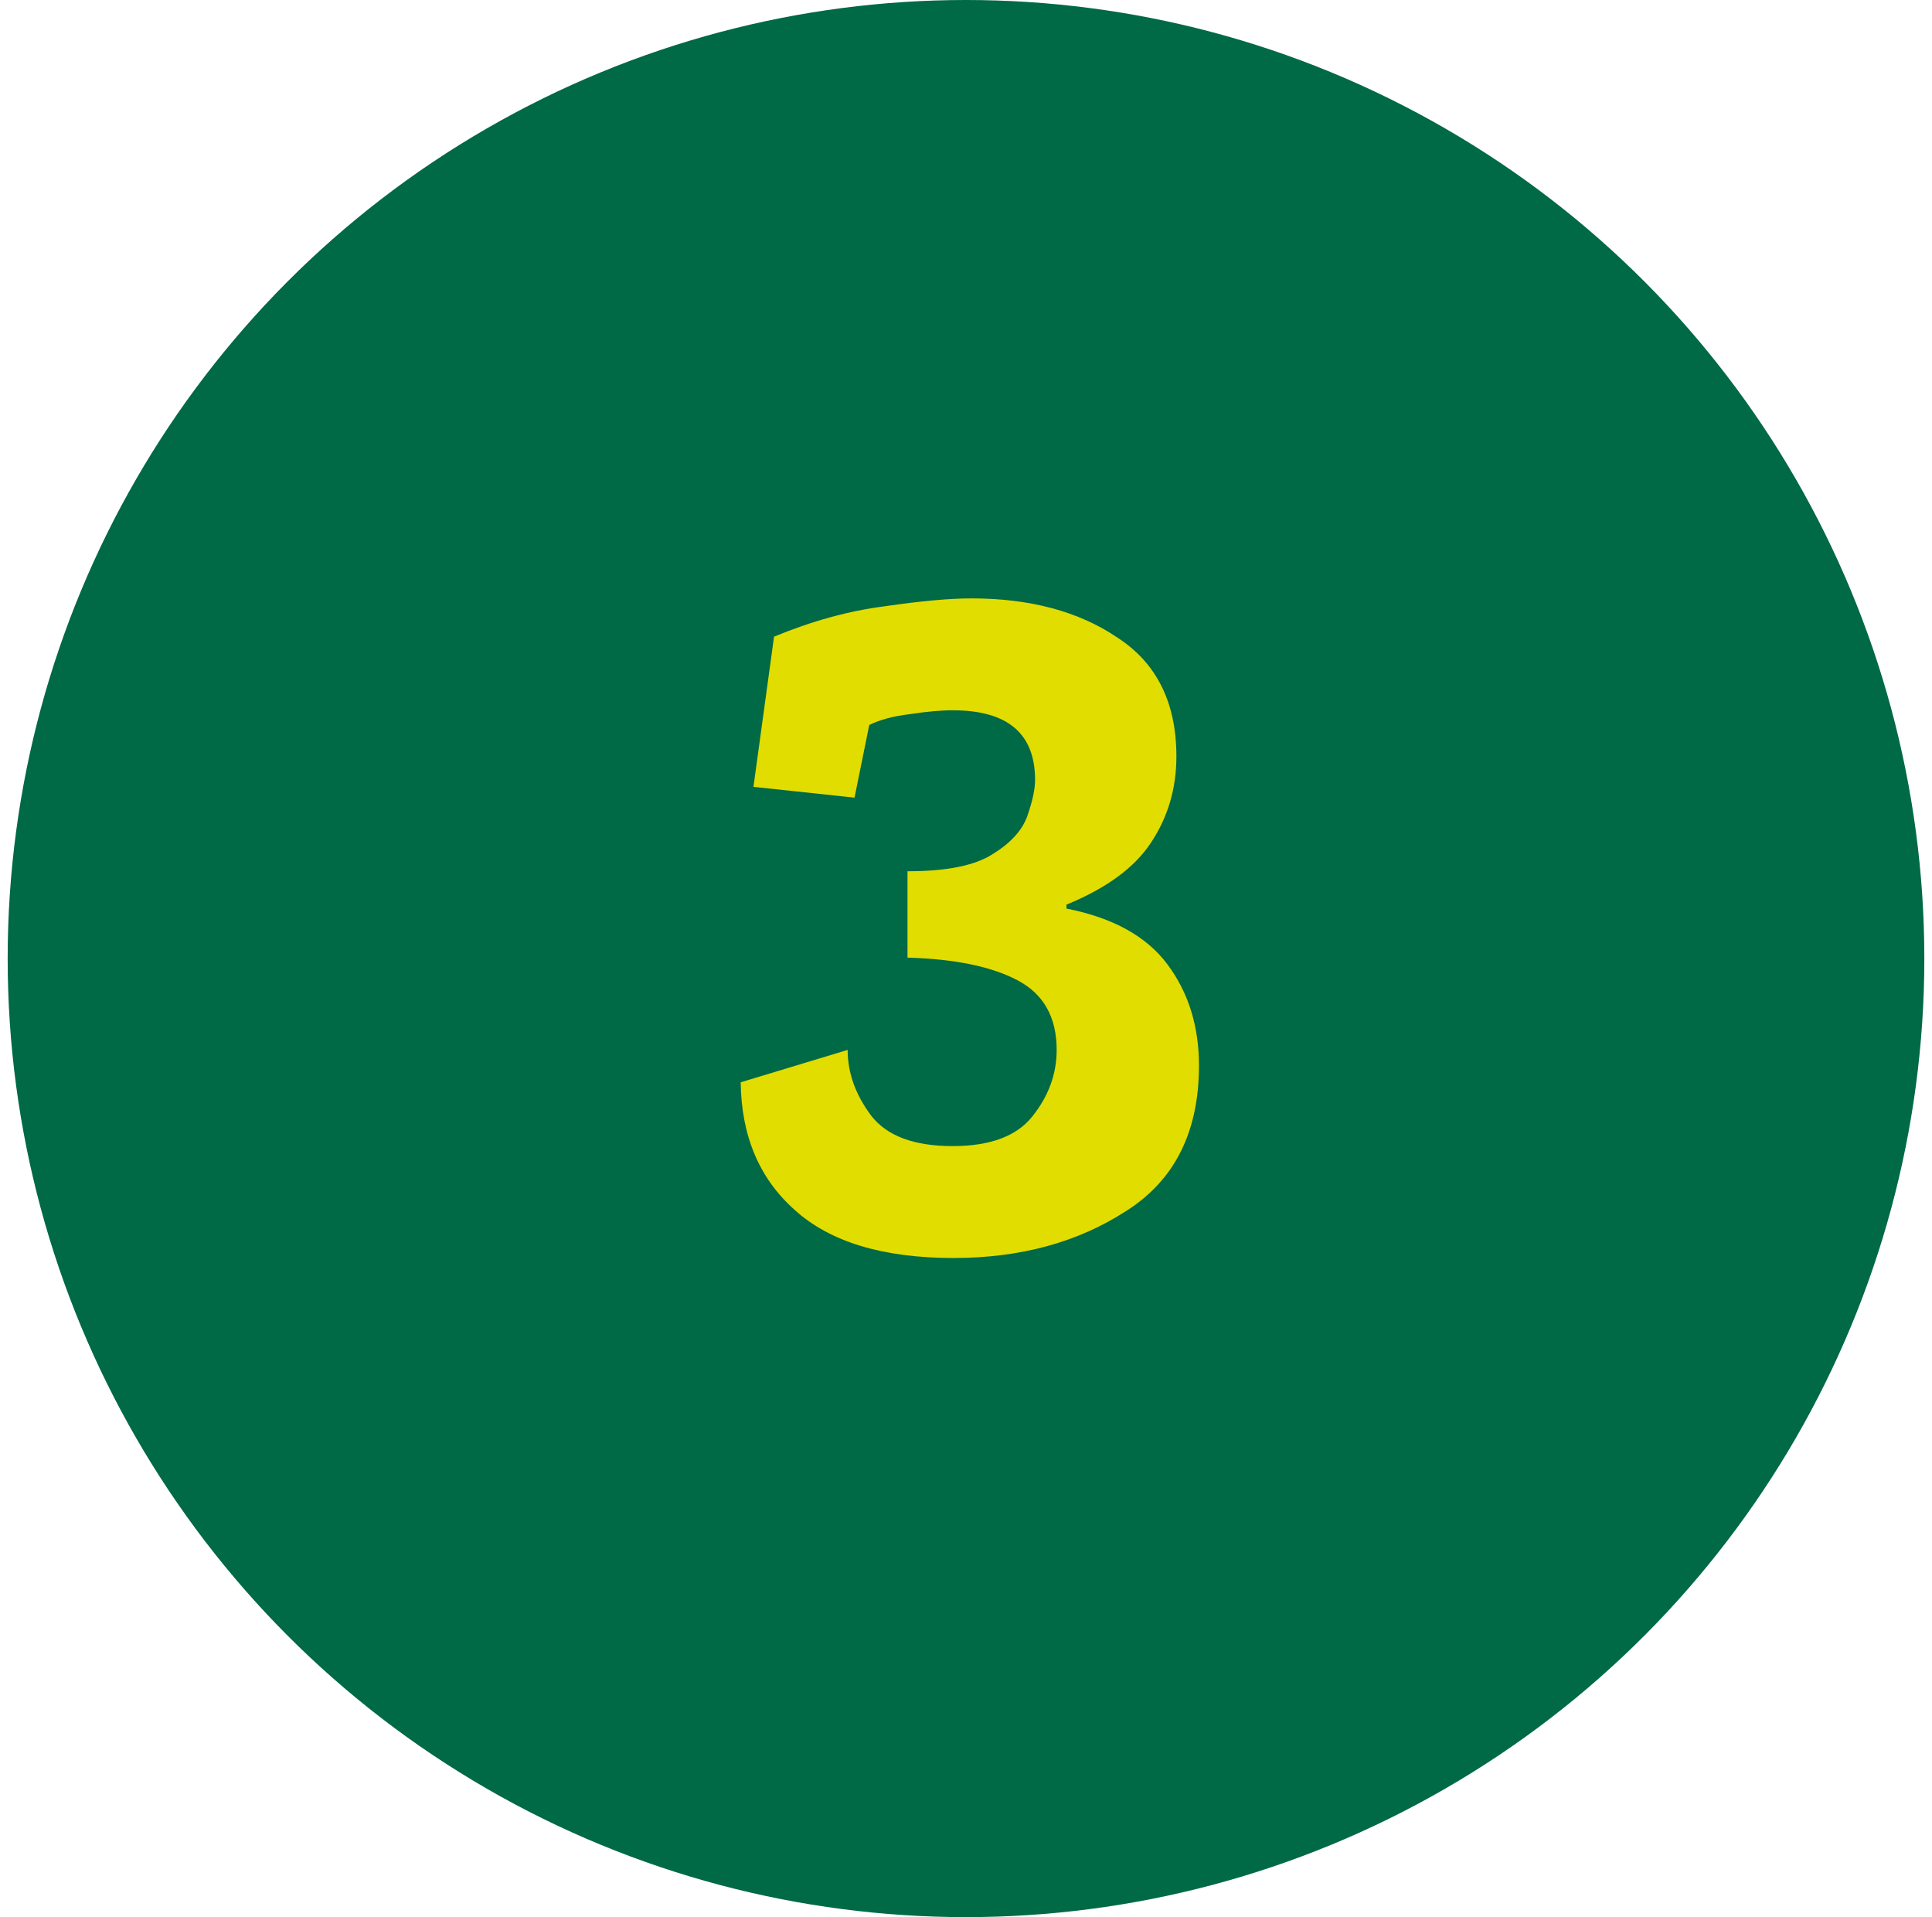 <svg width="126" height="125" viewBox="0 0 126 125" fill="none" xmlns="http://www.w3.org/2000/svg">
<circle cx="63" cy="62.5" r="62.5" fill="#006945"/>
<path d="M50.481 41.512C52.956 40.488 55.367 39.827 57.714 39.528C60.06 39.187 61.938 39.016 63.346 39.016C67.186 39.016 70.364 39.869 72.882 41.576C75.442 43.24 76.722 45.821 76.722 49.32C76.722 51.411 76.167 53.288 75.058 54.952C73.991 56.573 72.156 57.917 69.553 58.984V59.24C72.583 59.837 74.78 61.053 76.145 62.888C77.511 64.723 78.194 66.92 78.194 69.48C78.194 73.789 76.615 76.947 73.457 78.952C70.3 81 66.546 82.024 62.194 82.024C57.586 82.024 54.13 80.979 51.825 78.888C49.522 76.84 48.348 74.067 48.306 70.568L55.282 68.456C55.282 69.949 55.794 71.379 56.818 72.744C57.842 74.067 59.612 74.728 62.13 74.728C64.561 74.728 66.29 74.088 67.314 72.808C68.38 71.485 68.913 70.035 68.913 68.456C68.913 66.323 68.06 64.808 66.353 63.912C64.647 63.016 62.258 62.525 59.185 62.44V56.808C61.703 56.808 63.538 56.445 64.689 55.72C65.884 54.995 66.652 54.163 66.993 53.224C67.335 52.243 67.505 51.453 67.505 50.856C67.505 47.827 65.713 46.312 62.13 46.312C61.361 46.312 60.423 46.397 59.313 46.568C58.247 46.696 57.372 46.931 56.69 47.272L55.73 52.008L49.138 51.304L50.481 41.512Z" fill="#E1DD00"/>
</svg>
